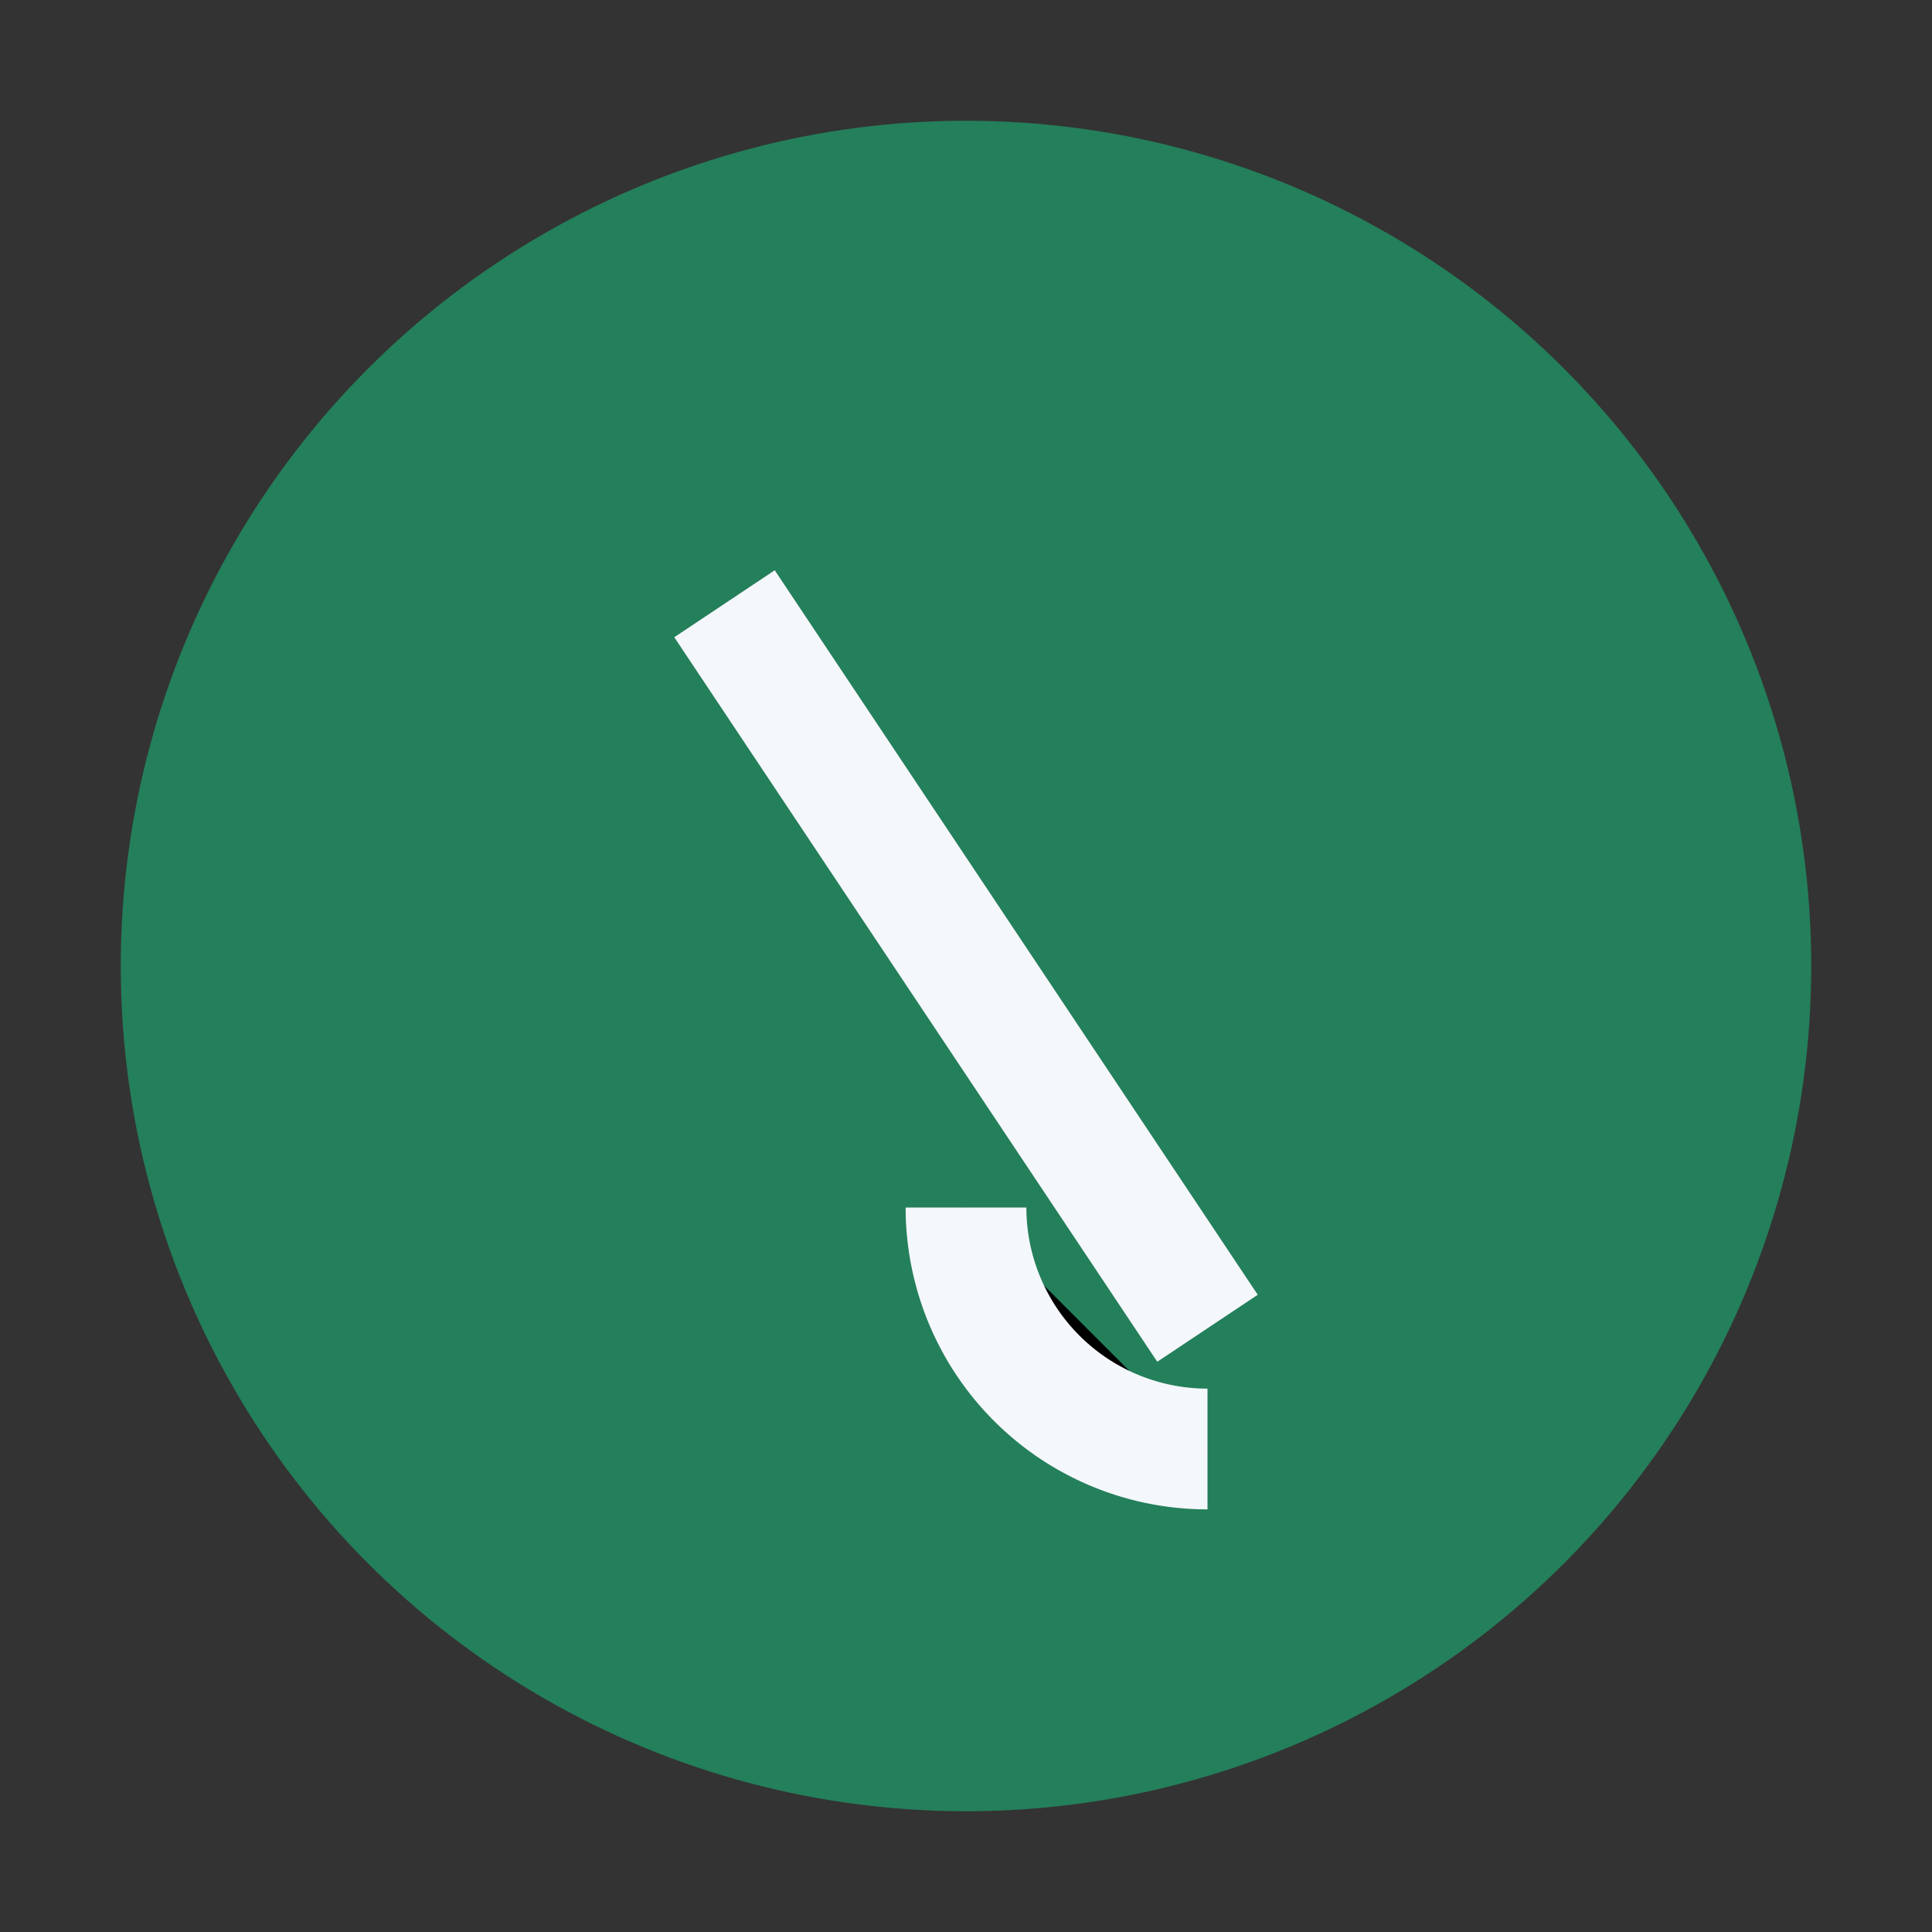 <?xml version="1.0" encoding="UTF-8"?>
<svg xmlns="http://www.w3.org/2000/svg" width="32" height="32" viewBox="0 0 32 32"><rect x="0" y="0" width="32" height="32" fill="#333333" stroke="none"/><circle cx="16" cy="16" r="14" fill="#247F5B"/><path d="M12 10l8 12" stroke="#F4F7FB" stroke-width="2"/><path d="M16 20a4 4 0 0 0 4 4" stroke="#F4F7FB" stroke-width="2"/></svg>